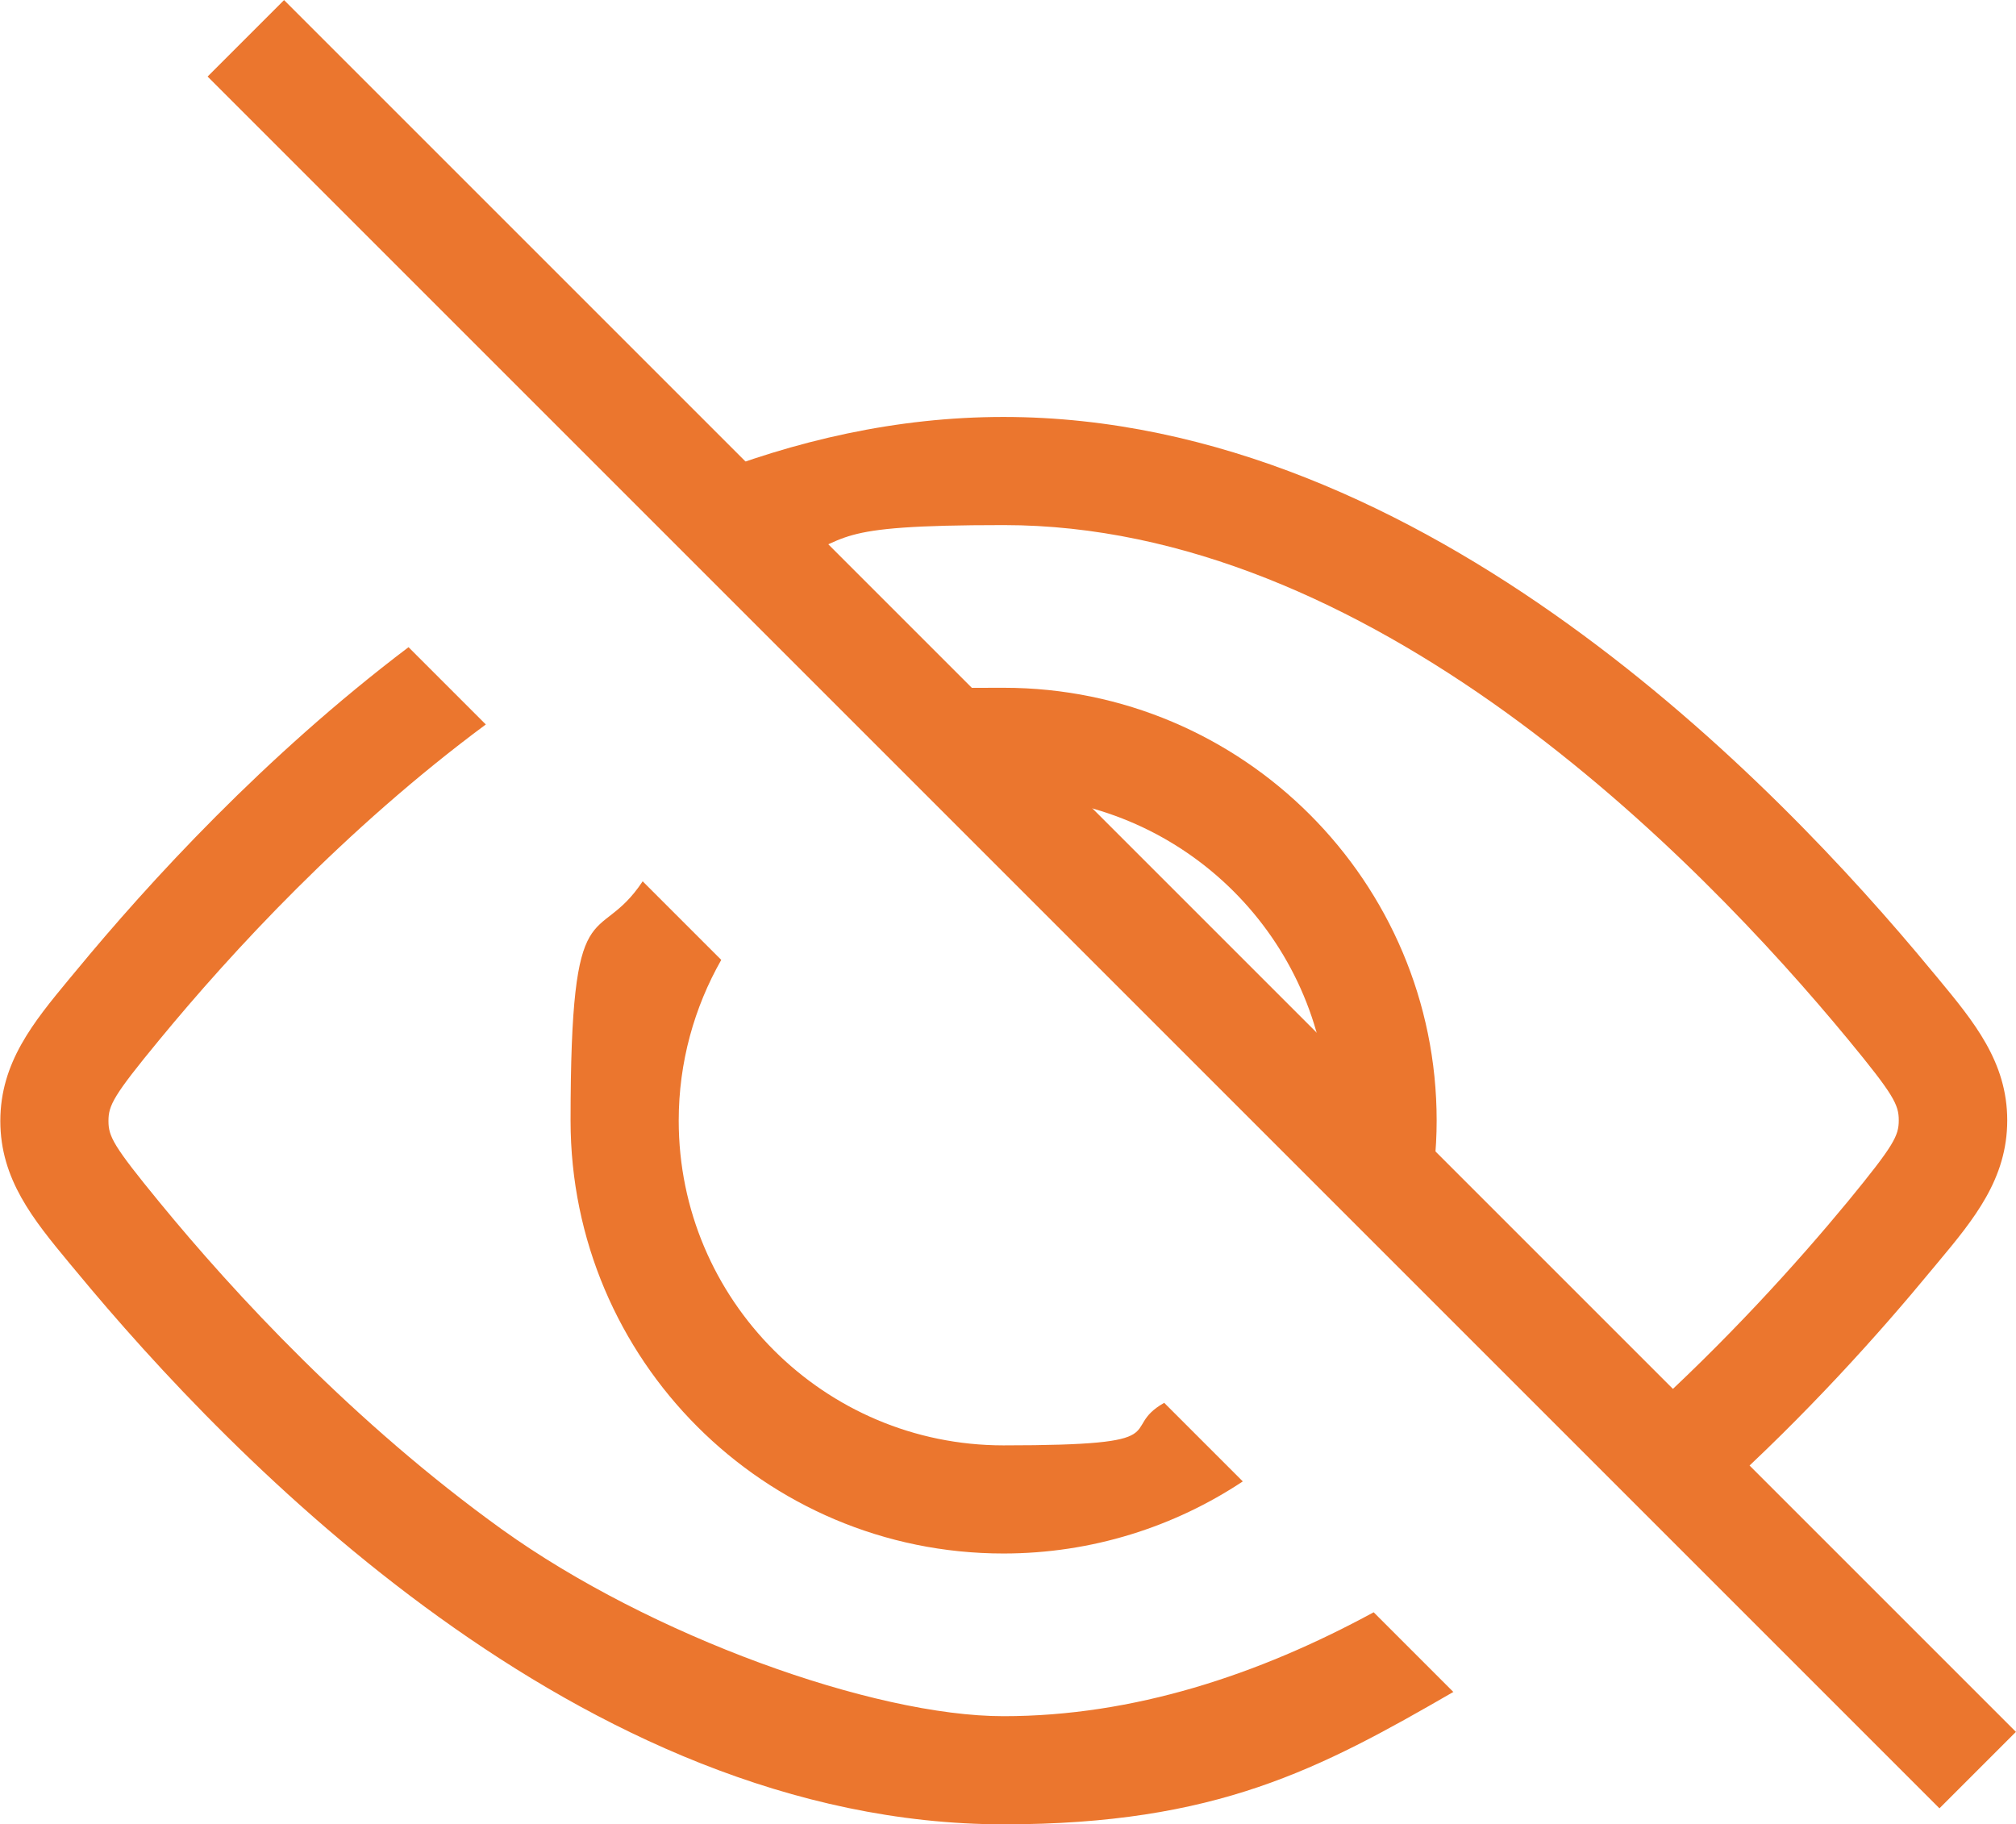 <?xml version="1.0" encoding="UTF-8"?>
<svg id="Layer_1" xmlns="http://www.w3.org/2000/svg" version="1.1" viewBox="0 0 620.8 561.8">
  <!-- Generator: Adobe Illustrator 29.8.3, SVG Export Plug-In . SVG Version: 2.1.1 Build 3)  -->
  <defs>
    <style>
      .st0 {
        fill: #eb762e;
        fill-rule: evenodd;
      }

      .st1 {
        fill: none;
        stroke: #eb762e;
        stroke-miterlimit: 133.3;
        stroke-width: 33.3px;
      }
    </style>
  </defs>
  <path class="st0" d="M439.7,371.7c1.7-8.6,2.7-17.5,2.7-26.6,0-73.6-59.7-133.3-133.3-133.3s-18,.9-26.6,2.7l30.8,30.8c51.9,2.1,93.7,43.8,95.8,95.8l30.8,30.8ZM222.1,295.6c-8.3,14.6-13.1,31.5-13.1,49.5,0,55.2,44.8,100,100,100s34.9-4.8,49.5-13.1l24.2,24.2c-21.1,14-46.5,22.2-73.7,22.2-73.6,0-133.3-59.7-133.3-133.3s8.2-52.6,22.2-73.7l24.2,24.2Z"/>
  <path class="st0" d="M447.5,521l-24.5-24.5c-35.5,19.3-74,32-114,32s-108.7-24.7-154.4-57.5c-45.6-32.8-82.5-72.7-105.6-100.9-14.1-17.2-15.6-20.1-15.6-24.9s1.5-7.8,15.6-24.9c22.3-27.1,57.3-65.1,100.6-97.2l-23.8-23.8c-44.4,33.6-79.9,72.4-102.5,99.8l-2,2.4c-11,13.3-21.2,25.7-21.2,43.7s10.2,30.4,21.2,43.7l2,2.4c24.2,29.3,63.1,71.6,111.9,106.7,48.6,35,108.4,63.8,173.9,63.8s97.3-17,138.5-40.8ZM215.3,147.4c29.3-11.7,60.8-19,93.7-19,65.5,0,125.3,28.8,173.9,63.8,48.8,35.1,87.7,77.4,111.9,106.7l2,2.4c11,13.3,21.3,25.7,21.3,43.7s-10.2,30.4-21.3,43.7l-2,2.4c-16,19.4-38.5,44.6-66.1,69.5l-23.6-23.6c26.5-23.9,48.4-48.2,64-67.1,14.1-17.2,15.6-20.1,15.6-24.9s-1.5-7.8-15.6-24.9c-23.2-28.1-60.1-68.1-105.6-100.9-45.7-32.9-98.7-57.5-154.4-57.5s-45.8,4.3-67.7,11.6l-26-26Z"/>
  <path class="st1" d="M75.7,11.8l533.3,533.3"/>
</svg>